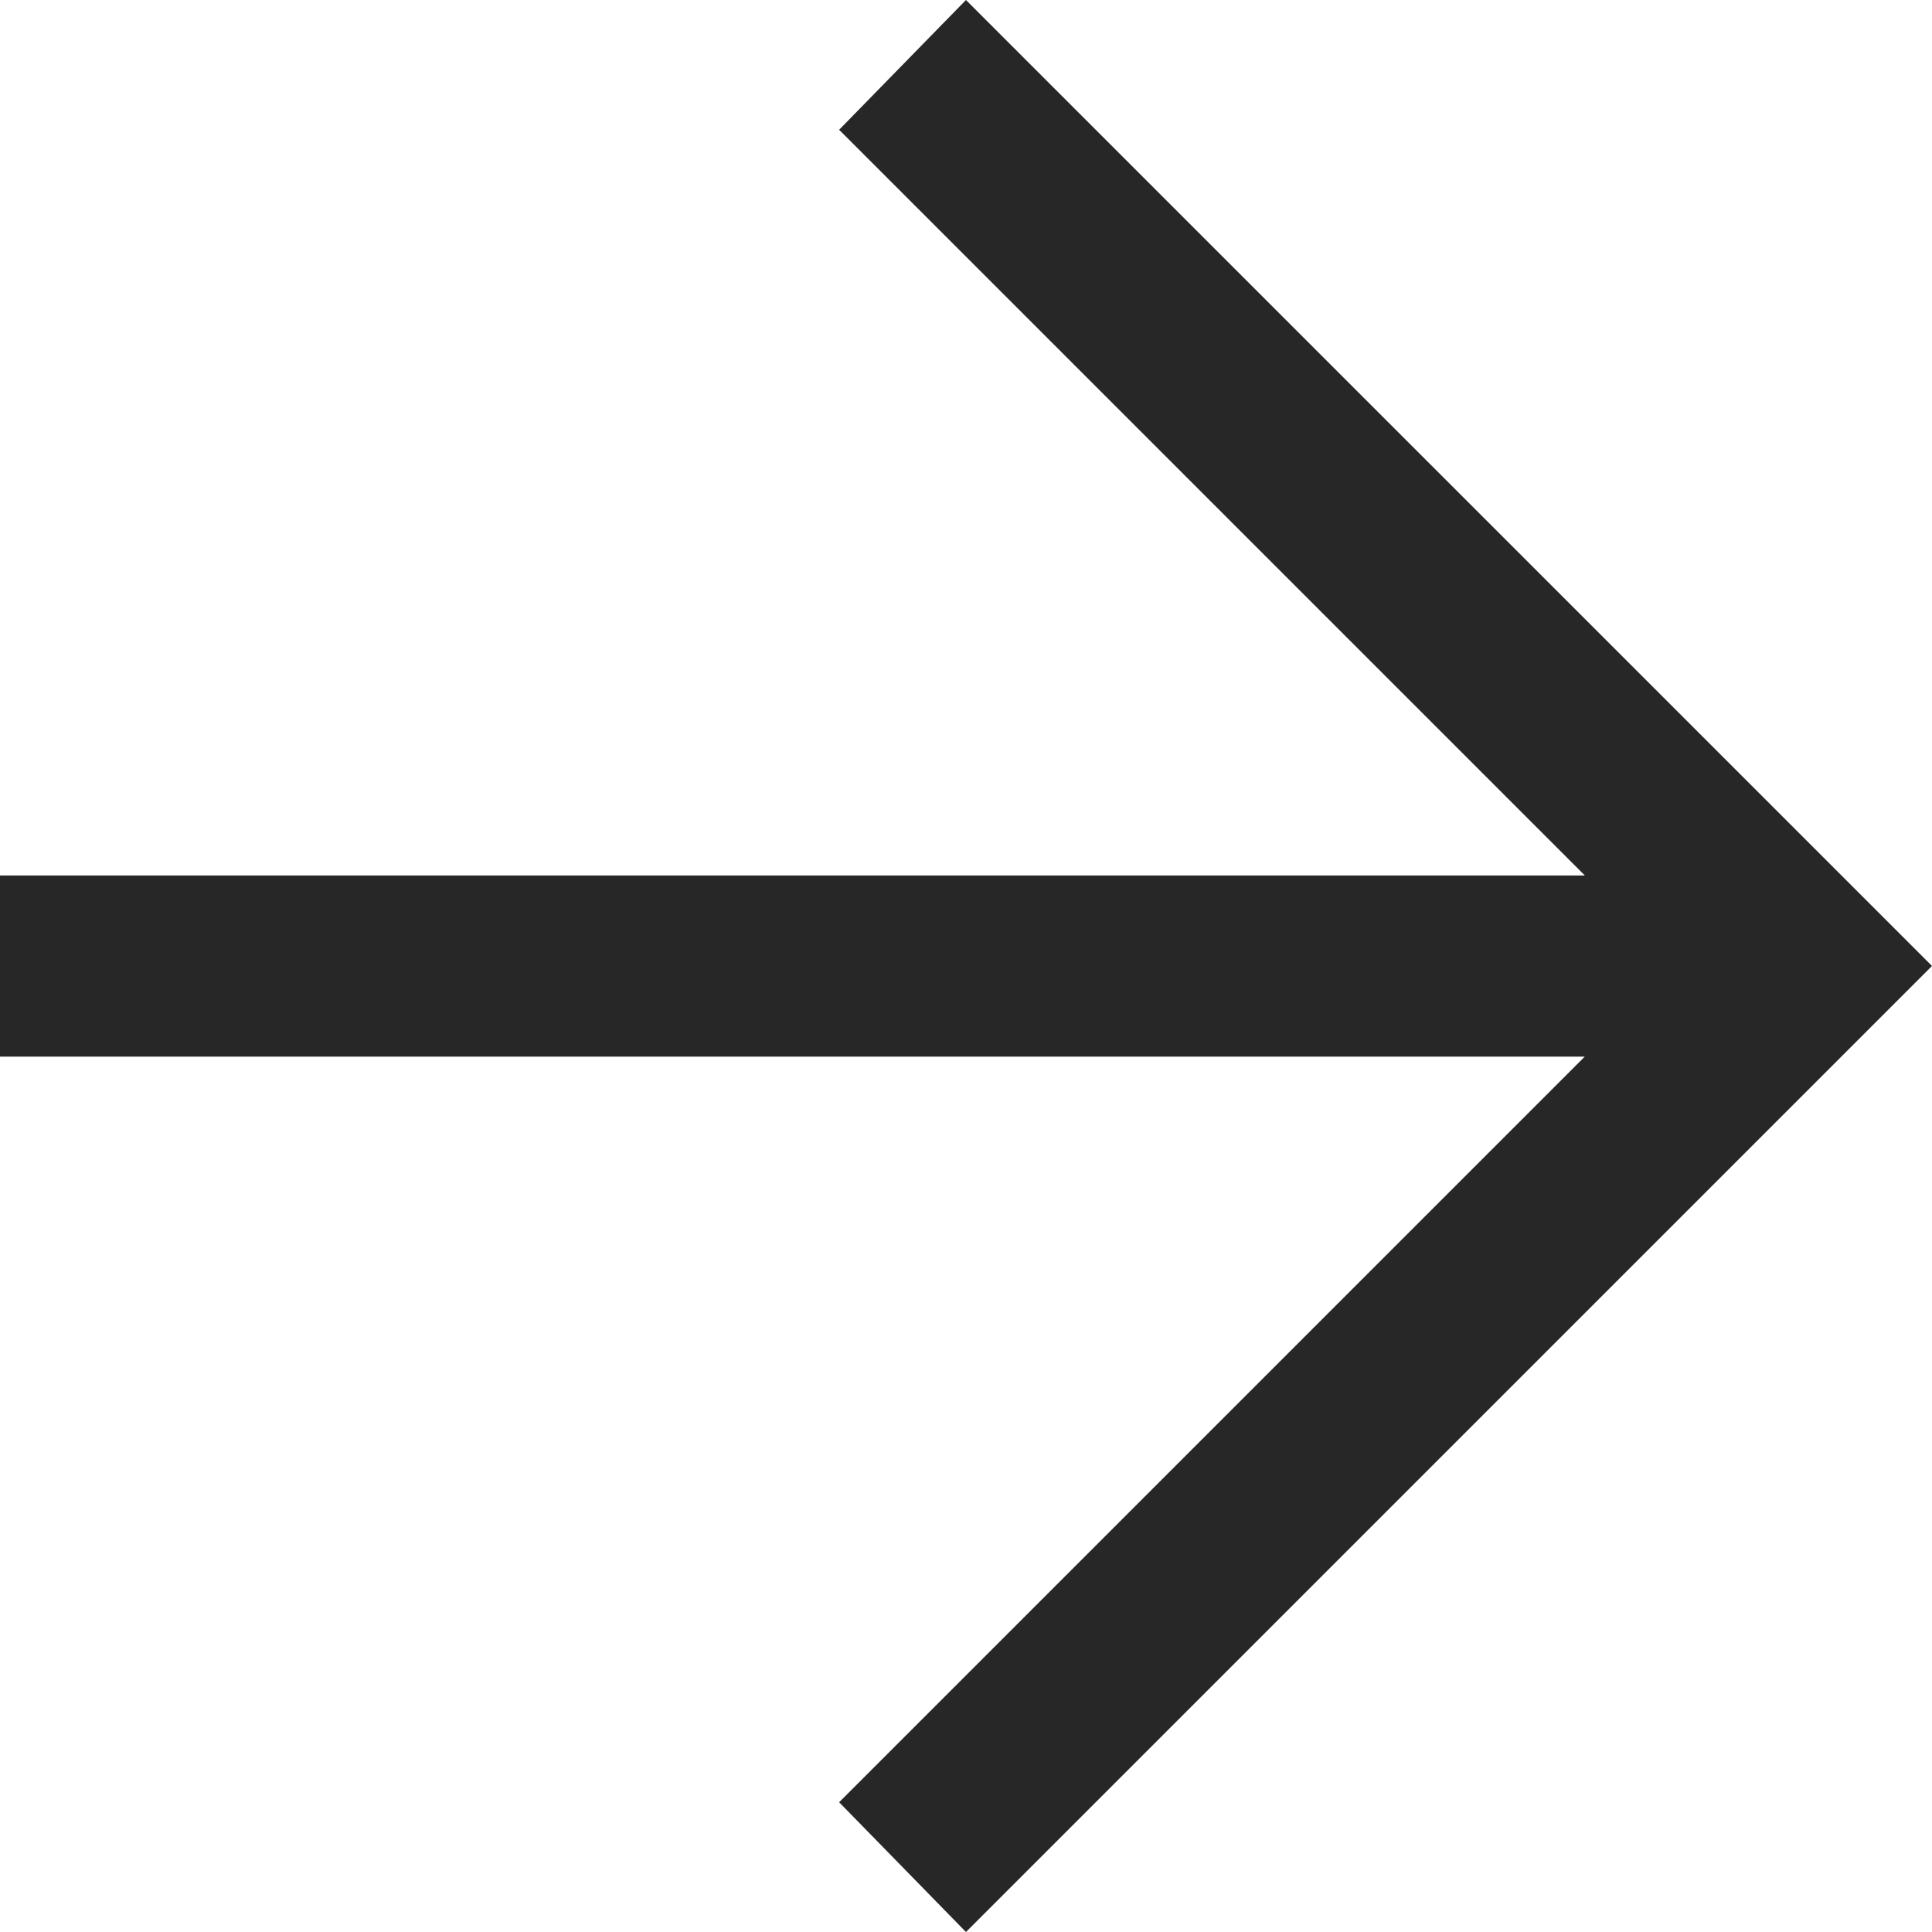 <svg xmlns="http://www.w3.org/2000/svg" width="22.333" height="22.333" viewBox="0 0 22.333 22.333">
  <path id="arrow_forward_FILL0_wght400_GRAD0_opsz48" d="M19.166,30.333l-1.466-1.5,8.619-8.619H8V18.12H26.32L17.7,9.5,19.166,8,30.333,19.166Z" transform="translate(-8 -8)" fill="#272727"/>
</svg>
